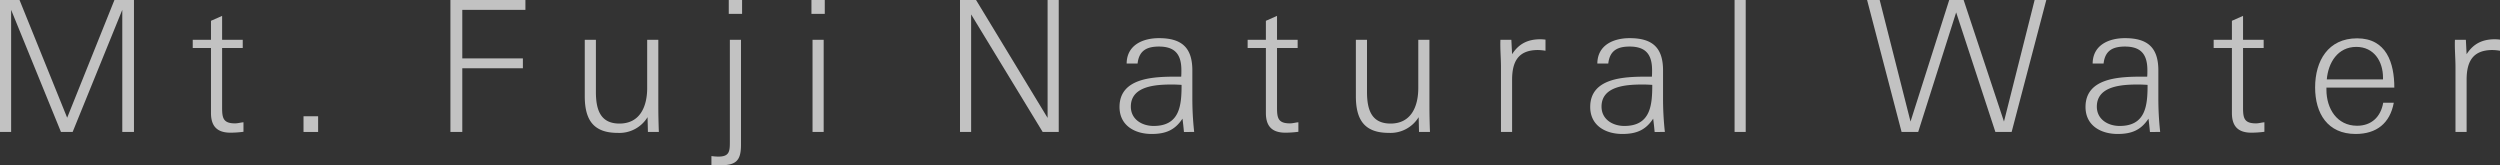<svg data-name="グループ 206" xmlns="http://www.w3.org/2000/svg" width="800" height="52.915"><rect width="100%" height="100%" fill="#333333" stroke="none"/><defs><clipPath id="a"><path data-name="長方形 87" fill="none" d="M0 0h800v52.915H0z"/></clipPath><clipPath id="b"><path data-name="長方形 86" fill="none" d="M0 0h800v52.913H0z"/></clipPath></defs><g data-name="グループ 205"><g data-name="グループ 204" clip-path="url(#a)"><g data-name="グループ 203" clip-path="url(#b)" transform="translate(0 .001)"><g data-name="グループ 202"><g data-name="グループ 201"><g data-name="グループ 200" clip-path="url(#a)" fill="#fff" transform="translate(0 -.001)" opacity=".7"><path data-name="パス 744" d="M39.13 42.227V3.155L23.245 42.227h-3.738L3.563 3.155v39.072H0V.001h6.249l15.243 37.67L36.619.001h6.249v42.226z"/><path data-name="パス 745" d="M73.763 42.459c-4.263 0-6.249-2.044-6.249-6.3V15.36h-5.84v-2.628h5.84V6.658l3.563-1.577v7.651h6.6v2.628h-6.6v19.215c0 3.329.467 4.906 4.147 4.906.934 0 1.811-.292 2.687-.35v3.041a32.981 32.981 0 0 1-4.147.288"/><path data-name="長方形 83" d="M97.125 37.204h4.672v5.023h-4.672z"/><path data-name="パス 746" d="M147.934 3.154v15.535h19.39v3.154h-19.39v20.383h-3.8V0h24v3.154z"/><path data-name="パス 747" d="M207.332 42.226l-.117-4.728a10.562 10.562 0 0 1-9.578 5.023c-7.884 0-10.513-4.322-10.513-11.739v-18.05h3.563v16.645c0 5.49 1.285 10.162 7.534 10.162 6.658 0 8.877-5.548 8.877-11.389V12.732h3.563v20.675c0 2.92.058 5.9.175 8.819z"/><path data-name="パス 748" d="M230.109 52.913c-.818 0-1.64-.058-2.453-.112v-2.866a14.959 14.959 0 0 0 2.278.175c3.5 0 3.621-1.752 3.621-4.672V12.732h3.563v33.64c0 5.319-1.811 6.541-7.008 6.541M233.204 0h4.263v4.439h-4.263z"/><path data-name="パス 749" d="M259.663 0h4.263v4.439h-4.263zm.35 12.732h3.563v29.494h-3.565z"/><path data-name="パス 750" d="M333.656 42.227L310.762 4.615v37.612H307.2V.001h5.139l22.894 37.729V.001h3.563v42.226z"/><path data-name="パス 751" d="M378.862 42.23a105.345 105.345 0 0 0-.467-4.263c-2.453 3.738-5.49 4.9-9.87 4.9-5.373 0-10.279-2.682-10.279-8.639 0-9.4 10.98-9.7 18.222-9.7h1.518c.058-.7.058-1.339.058-2.044 0-5.018-1.986-7.588-7.184-7.588-3.8 0-6.366 1.222-6.833 5.432h-3.5c.058-5.9 5.139-8.123 10.337-8.123 7.3 0 10.688 3.041 10.688 10.342v8.761a97.749 97.749 0 0 0 .584 10.921zm-3.679-15.185c-4.906 0-13.316.288-13.316 7.067 0 4.084 3.563 6.191 7.3 6.191 8.41 0 8.936-6.658 8.936-13.145-.993-.054-1.927-.112-2.92-.112"/><path data-name="パス 752" d="M411.334 42.459c-4.263 0-6.249-2.044-6.249-6.3V15.36h-5.84v-2.628h5.84V6.658l3.563-1.577v7.651h6.6v2.628h-6.6v19.215c0 3.329.467 4.906 4.147 4.906.934 0 1.81-.292 2.687-.35v3.041a32.982 32.982 0 0 1-4.147.288"/><path data-name="パス 753" d="M454.086 42.226l-.117-4.731a10.562 10.562 0 0 1-9.578 5.023c-7.884 0-10.513-4.322-10.513-11.739V12.732h3.563v16.645c0 5.49 1.285 10.162 7.534 10.162 6.658 0 8.877-5.548 8.877-11.389V12.732h3.563v20.675c0 2.92.058 5.9.175 8.819z"/><path data-name="パス 754" d="M492.165 16.007c-6.308 0-8.293 3.675-8.293 9.52v16.7h-3.563V21.376c0-2.857-.292-5.777-.175-8.644h3.5l.234 4.618c2.164-3.388 5.084-4.788 9.056-4.788a15.4 15.4 0 0 1 1.635.121v3.558a16 16 0 0 0-2.395-.234"/><path data-name="パス 755" d="M529.484 42.23a105.345 105.345 0 0 0-.467-4.263c-2.453 3.738-5.49 4.9-9.87 4.9-5.373 0-10.279-2.682-10.279-8.639 0-9.4 10.98-9.7 18.222-9.7h1.518c.058-.7.058-1.339.058-2.044 0-5.018-1.986-7.588-7.184-7.588-3.8 0-6.366 1.222-6.833 5.432h-3.5c.058-5.9 5.139-8.123 10.337-8.123 7.3 0 10.688 3.041 10.688 10.342v8.761a97.749 97.749 0 0 0 .584 10.921zm-3.679-15.185c-4.906 0-13.316.288-13.316 7.067 0 4.084 3.563 6.191 7.3 6.191 8.41 0 8.936-6.658 8.936-13.145-.993-.054-1.927-.112-2.92-.112"/><path data-name="長方形 84" d="M555.065.001h3.563v42.226h-3.563z"/><path data-name="パス 756" d="M643.724 42.227h-5.2L625.969 3.968l-12.147 38.259h-5.315L597.469.001h4.03l9.87 38.9L623.75.001h4.614l12.907 38.9 9.807-38.9h3.738z"/><path data-name="パス 757" d="M687.982 42.23a105.345 105.345 0 0 0-.467-4.263c-2.453 3.738-5.49 4.9-9.87 4.9-5.373 0-10.279-2.682-10.279-8.639 0-9.4 10.98-9.7 18.222-9.7h1.518c.058-.7.058-1.339.058-2.044 0-5.018-1.986-7.588-7.184-7.588-3.8 0-6.366 1.222-6.833 5.432h-3.5c.058-5.9 5.139-8.123 10.337-8.123 7.3 0 10.688 3.041 10.688 10.342v8.761a97.749 97.749 0 0 0 .584 10.921zm-3.679-15.185c-4.906 0-13.316.288-13.316 7.067 0 4.084 3.563 6.191 7.3 6.191 8.41 0 8.936-6.658 8.936-13.145-.993-.054-1.927-.112-2.92-.112"/><path data-name="パス 758" d="M720.46 42.459c-4.263 0-6.249-2.044-6.249-6.3V15.36h-5.84v-2.628h5.84V6.658l3.563-1.577v7.651h6.6v2.628h-6.6v19.215c0 3.329.467 4.906 4.147 4.906.934 0 1.811-.292 2.687-.35v3.041a32.981 32.981 0 0 1-4.147.288"/><path data-name="パス 759" d="M744.458 28.035v.7c0 5.957 3.329 11.505 9.812 11.505 4.672 0 7.592-2.92 8.352-7.359h3.387c-1.226 6.6-5.548 9.987-12.206 9.987-8.994 0-12.966-6.6-12.966-14.893 0-8.473 4.147-15.71 13.433-15.71 9.4 0 11.914 7.884 11.914 15.769zm18.105-3.212c0-5.2-2.92-9.816-8.527-9.816-5.957 0-8.994 5.027-9.461 10.4h17.988z"/><path data-name="パス 760" d="M797.609 16.007c-6.308 0-8.293 3.675-8.293 9.52v16.7h-3.563V21.376c0-2.857-.292-5.777-.175-8.644h3.5l.234 4.618c2.165-3.388 5.083-4.788 9.057-4.788a15.4 15.4 0 0 1 1.635.121v3.558a16 16 0 0 0-2.395-.234"/></g></g></g></g></g></g></svg>